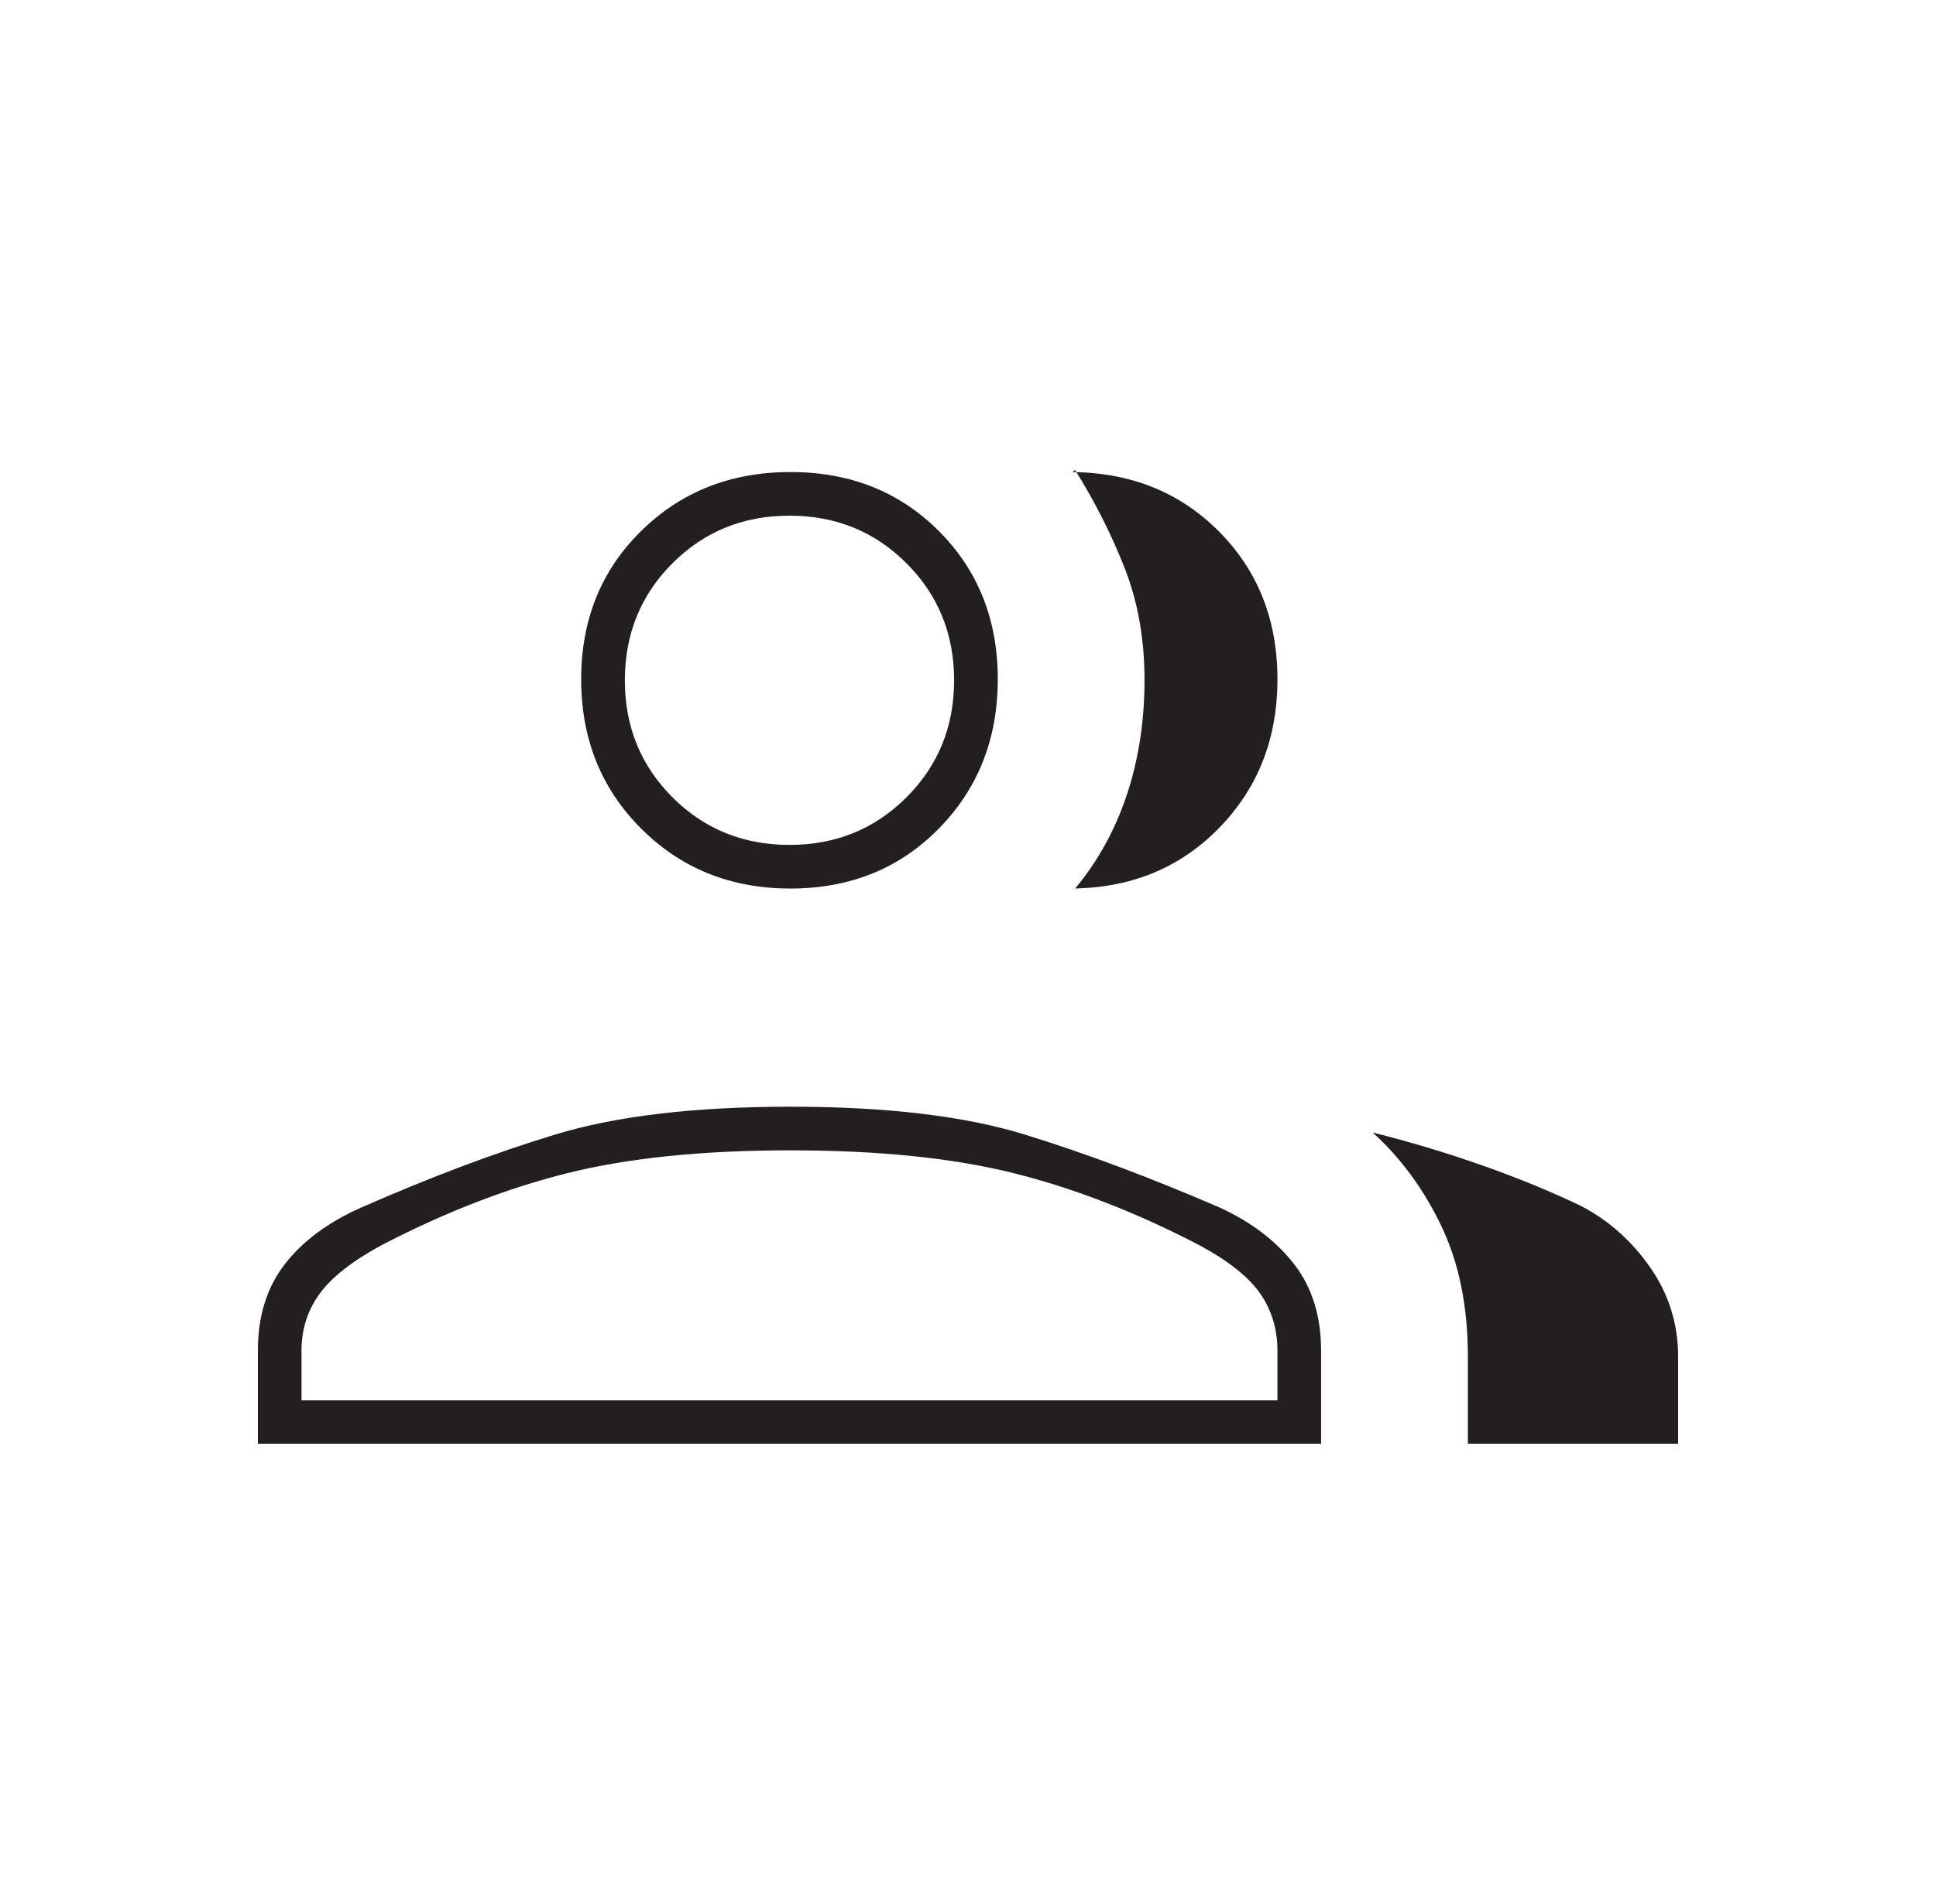 <svg width="61" height="60" viewBox="0 0 61 60" fill="none" xmlns="http://www.w3.org/2000/svg">
<mask id="mask0_7149_4312" style="mask-type:alpha" maskUnits="userSpaceOnUse" x="0" y="0" width="61" height="60">
<rect x="0.5" width="60" height="60" fill="#D9D9D9"/>
</mask>
<g mask="url(#mask0_7149_4312)">
<path d="M8.125 45.5V42.562C8.125 41.479 8.406 40.573 8.969 39.844C9.531 39.115 10.332 38.519 11.372 38.057C13.54 37.102 15.583 36.333 17.5 35.75C19.417 35.167 21.885 34.875 24.906 34.875C27.927 34.875 30.385 35.167 32.281 35.75C34.177 36.333 36.23 37.102 38.441 38.057C39.439 38.519 40.219 39.115 40.781 39.844C41.344 40.573 41.625 41.479 41.625 42.562V45.5H8.125ZM46.25 45.5V42.75C46.25 41.167 45.97 39.792 45.41 38.626C44.849 37.46 44.129 36.481 43.25 35.688C44.417 35.979 45.562 36.323 46.688 36.719C47.812 37.115 48.855 37.542 49.815 38.002C50.688 38.459 51.417 39.108 52 39.947C52.583 40.788 52.875 41.722 52.875 42.75V45.5H46.25ZM24.906 28C23.029 28 21.461 27.37 20.202 26.111C18.942 24.852 18.312 23.283 18.312 21.406C18.312 19.529 18.942 17.971 20.202 16.733C21.461 15.494 23.029 14.875 24.906 14.875C26.783 14.875 28.341 15.494 29.58 16.733C30.818 17.971 31.438 19.529 31.438 21.406C31.438 23.283 30.818 24.852 29.58 26.111C28.341 27.37 26.783 28 24.906 28ZM40.25 21.406C40.25 23.283 39.631 24.852 38.392 26.111C37.154 27.37 35.588 28 33.696 28H33.875C34.597 27.135 35.142 26.145 35.51 25.031C35.878 23.917 36.062 22.716 36.062 21.43C36.062 20.143 35.854 18.969 35.438 17.906C35.021 16.844 34.5 15.812 33.875 14.812C33.833 14.854 33.802 14.875 33.781 14.875H33.688C35.585 14.875 37.154 15.494 38.392 16.733C39.631 17.971 40.25 19.529 40.25 21.406ZM9.5 44.125H40.25V42.562C40.25 41.896 40.073 41.302 39.719 40.781C39.365 40.26 38.729 39.75 37.812 39.25C35.812 38.208 33.854 37.448 31.938 36.969C30.021 36.49 27.677 36.25 24.906 36.25C22.135 36.25 19.792 36.49 17.875 36.969C15.958 37.448 14 38.208 12 39.25C11.083 39.75 10.438 40.26 10.062 40.781C9.688 41.302 9.5 41.896 9.5 42.562V44.125ZM24.875 26.625C26.333 26.625 27.562 26.125 28.562 25.125C29.562 24.125 30.062 22.896 30.062 21.438C30.062 19.979 29.562 18.75 28.562 17.75C27.562 16.75 26.333 16.25 24.875 16.25C23.417 16.25 22.188 16.75 21.188 17.75C20.188 18.75 19.688 19.979 19.688 21.438C19.688 22.896 20.188 24.125 21.188 25.125C22.188 26.125 23.417 26.625 24.875 26.625Z" fill="#231F20"/>
</g>
</svg>
